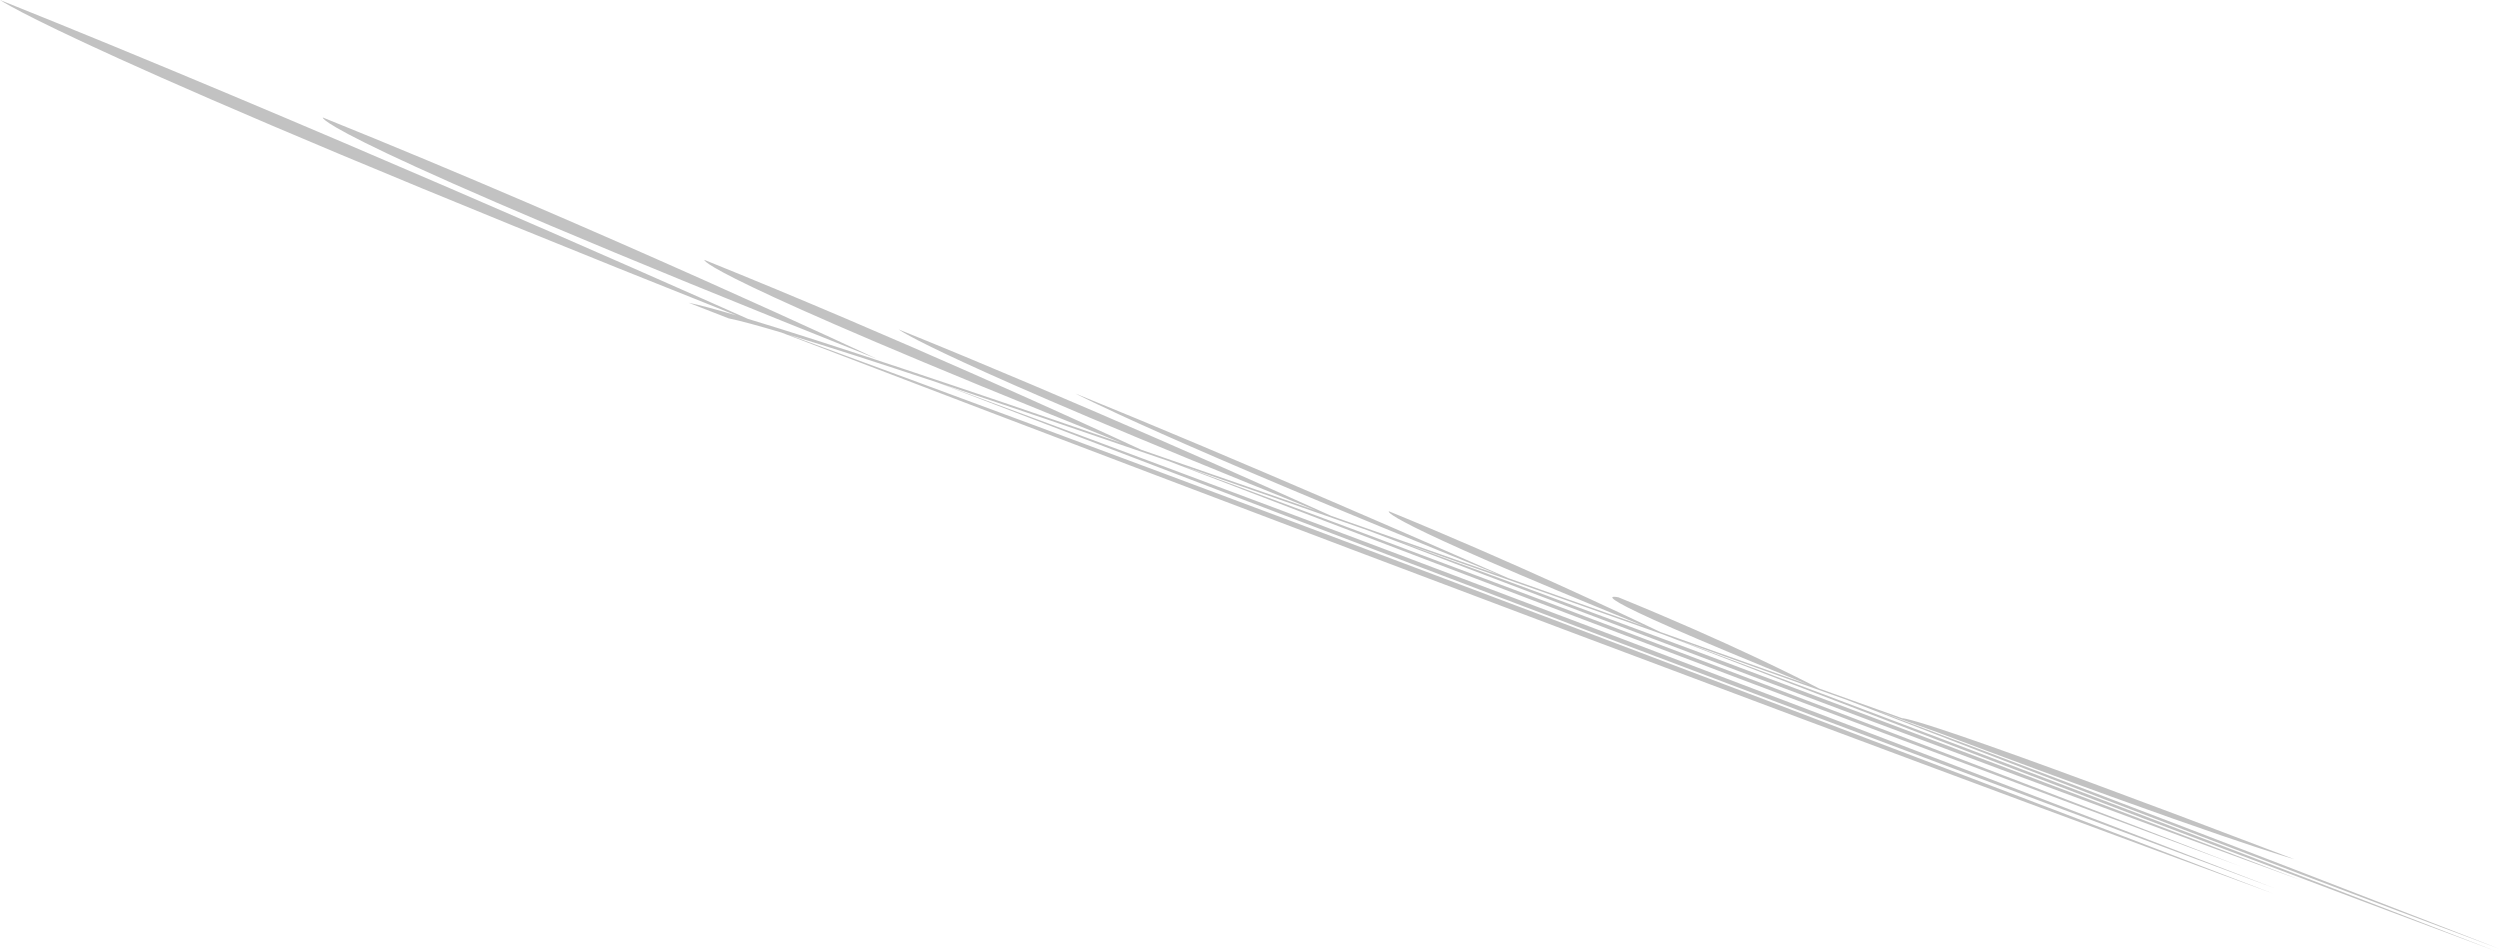 <?xml version="1.0" encoding="utf-8"?>
<svg xmlns="http://www.w3.org/2000/svg" fill="none" height="100%" overflow="visible" preserveAspectRatio="none" style="display: block;" viewBox="0 0 5918 2253" width="100%">
<path d="M0 0C705.806 282.726 1549.71 656.49 1770.37 754.799C1959.56 811.763 2286.94 921.701 2656.52 1049.12C1640.53 642.454 1667.43 615.235 1667.43 615.235C2121.11 798.009 2571.64 1004.49 2701.64 1064.69C2836.37 1111.22 2976.11 1159.85 3116.32 1208.9C2204.01 842.897 2127.27 779.829 2127.27 779.829C2542.03 947.294 3022.04 1162.74 3151.33 1221.16C3285.33 1268.08 3419.41 1315.25 3549.63 1361.22C2747.14 1038.26 2545.64 931.525 2545.64 931.525C2919.71 1083.06 3448.25 1314.84 3570.04 1368.43C3681.55 1407.81 3790.06 1446.24 3893.06 1482.8C3248.51 1220.95 3287.76 1210.37 3287.9 1210.33C3577.23 1328.59 3849.25 1457.2 3930.45 1496.08C4057.47 1541.2 4175.41 1583.21 4279.37 1620.32C3691.63 1383.12 3831.12 1413.97 3831.31 1414.02C4091.17 1519.83 4264.22 1607.97 4306.53 1630.02C4380.12 1656.3 4446.13 1679.91 4502.69 1700.16C4517.18 1700.5 4628.18 1727.63 5431.35 2034.03C5430.99 2033.93 5246.3 1982.13 4589.38 1734.63C4545.65 1718.97 4495.98 1701.19 4441.3 1681.65C5110 1931.09 5917.23 2246.42 5917.44 2246.5C5299.55 2016.49 4577.95 1736.87 4373.58 1657.46C4255.3 1615.24 4118.04 1566.33 3969.37 1513.56C4871.09 1849.1 5911.28 2252.78 5911.28 2252.78C5052.39 1932.53 4123.62 1574.1 3940.74 1503.4C3743.23 1433.32 3526.81 1356.84 3308.73 1280.35C4212.74 1609.82 5450.38 2085.01 5450.61 2085.1C4586.55 1770.22 3477.81 1347.29 3236.04 1254.87C3087.85 1202.98 2939.78 1151.41 2797.25 1102.16C3929.79 1520.45 5306.79 2052.04 5306.79 2052.04C4232.43 1654.38 3018.47 1188.48 2765.02 1091.03C2568.07 1023.07 2382.59 959.875 2223.13 906.828C3625.57 1423.57 5383.93 2102.38 5383.93 2102.38C3964.18 1576.89 2344.6 953.781 2219.62 905.663C2077.6 858.442 1956.4 819.335 1866.34 792.167C3387.35 1348.78 5383.22 2116.1 5383.22 2116.1C3930.89 1582.86 2195.72 919.655 1849.84 787.221C1793.68 770.487 1751.04 758.929 1724.77 753.607L1630 716.642C1654.43 721.594 1692.83 731.87 1742.96 746.632C171.486 121.816 0 0 0 0ZM764.255 278.176C1423.17 543.629 2076.57 849.868 2076.72 849.936C730.725 313.768 764.204 278.229 764.255 278.176Z" fill="black" fill-opacity="0.24" id="Union"/>
</svg>